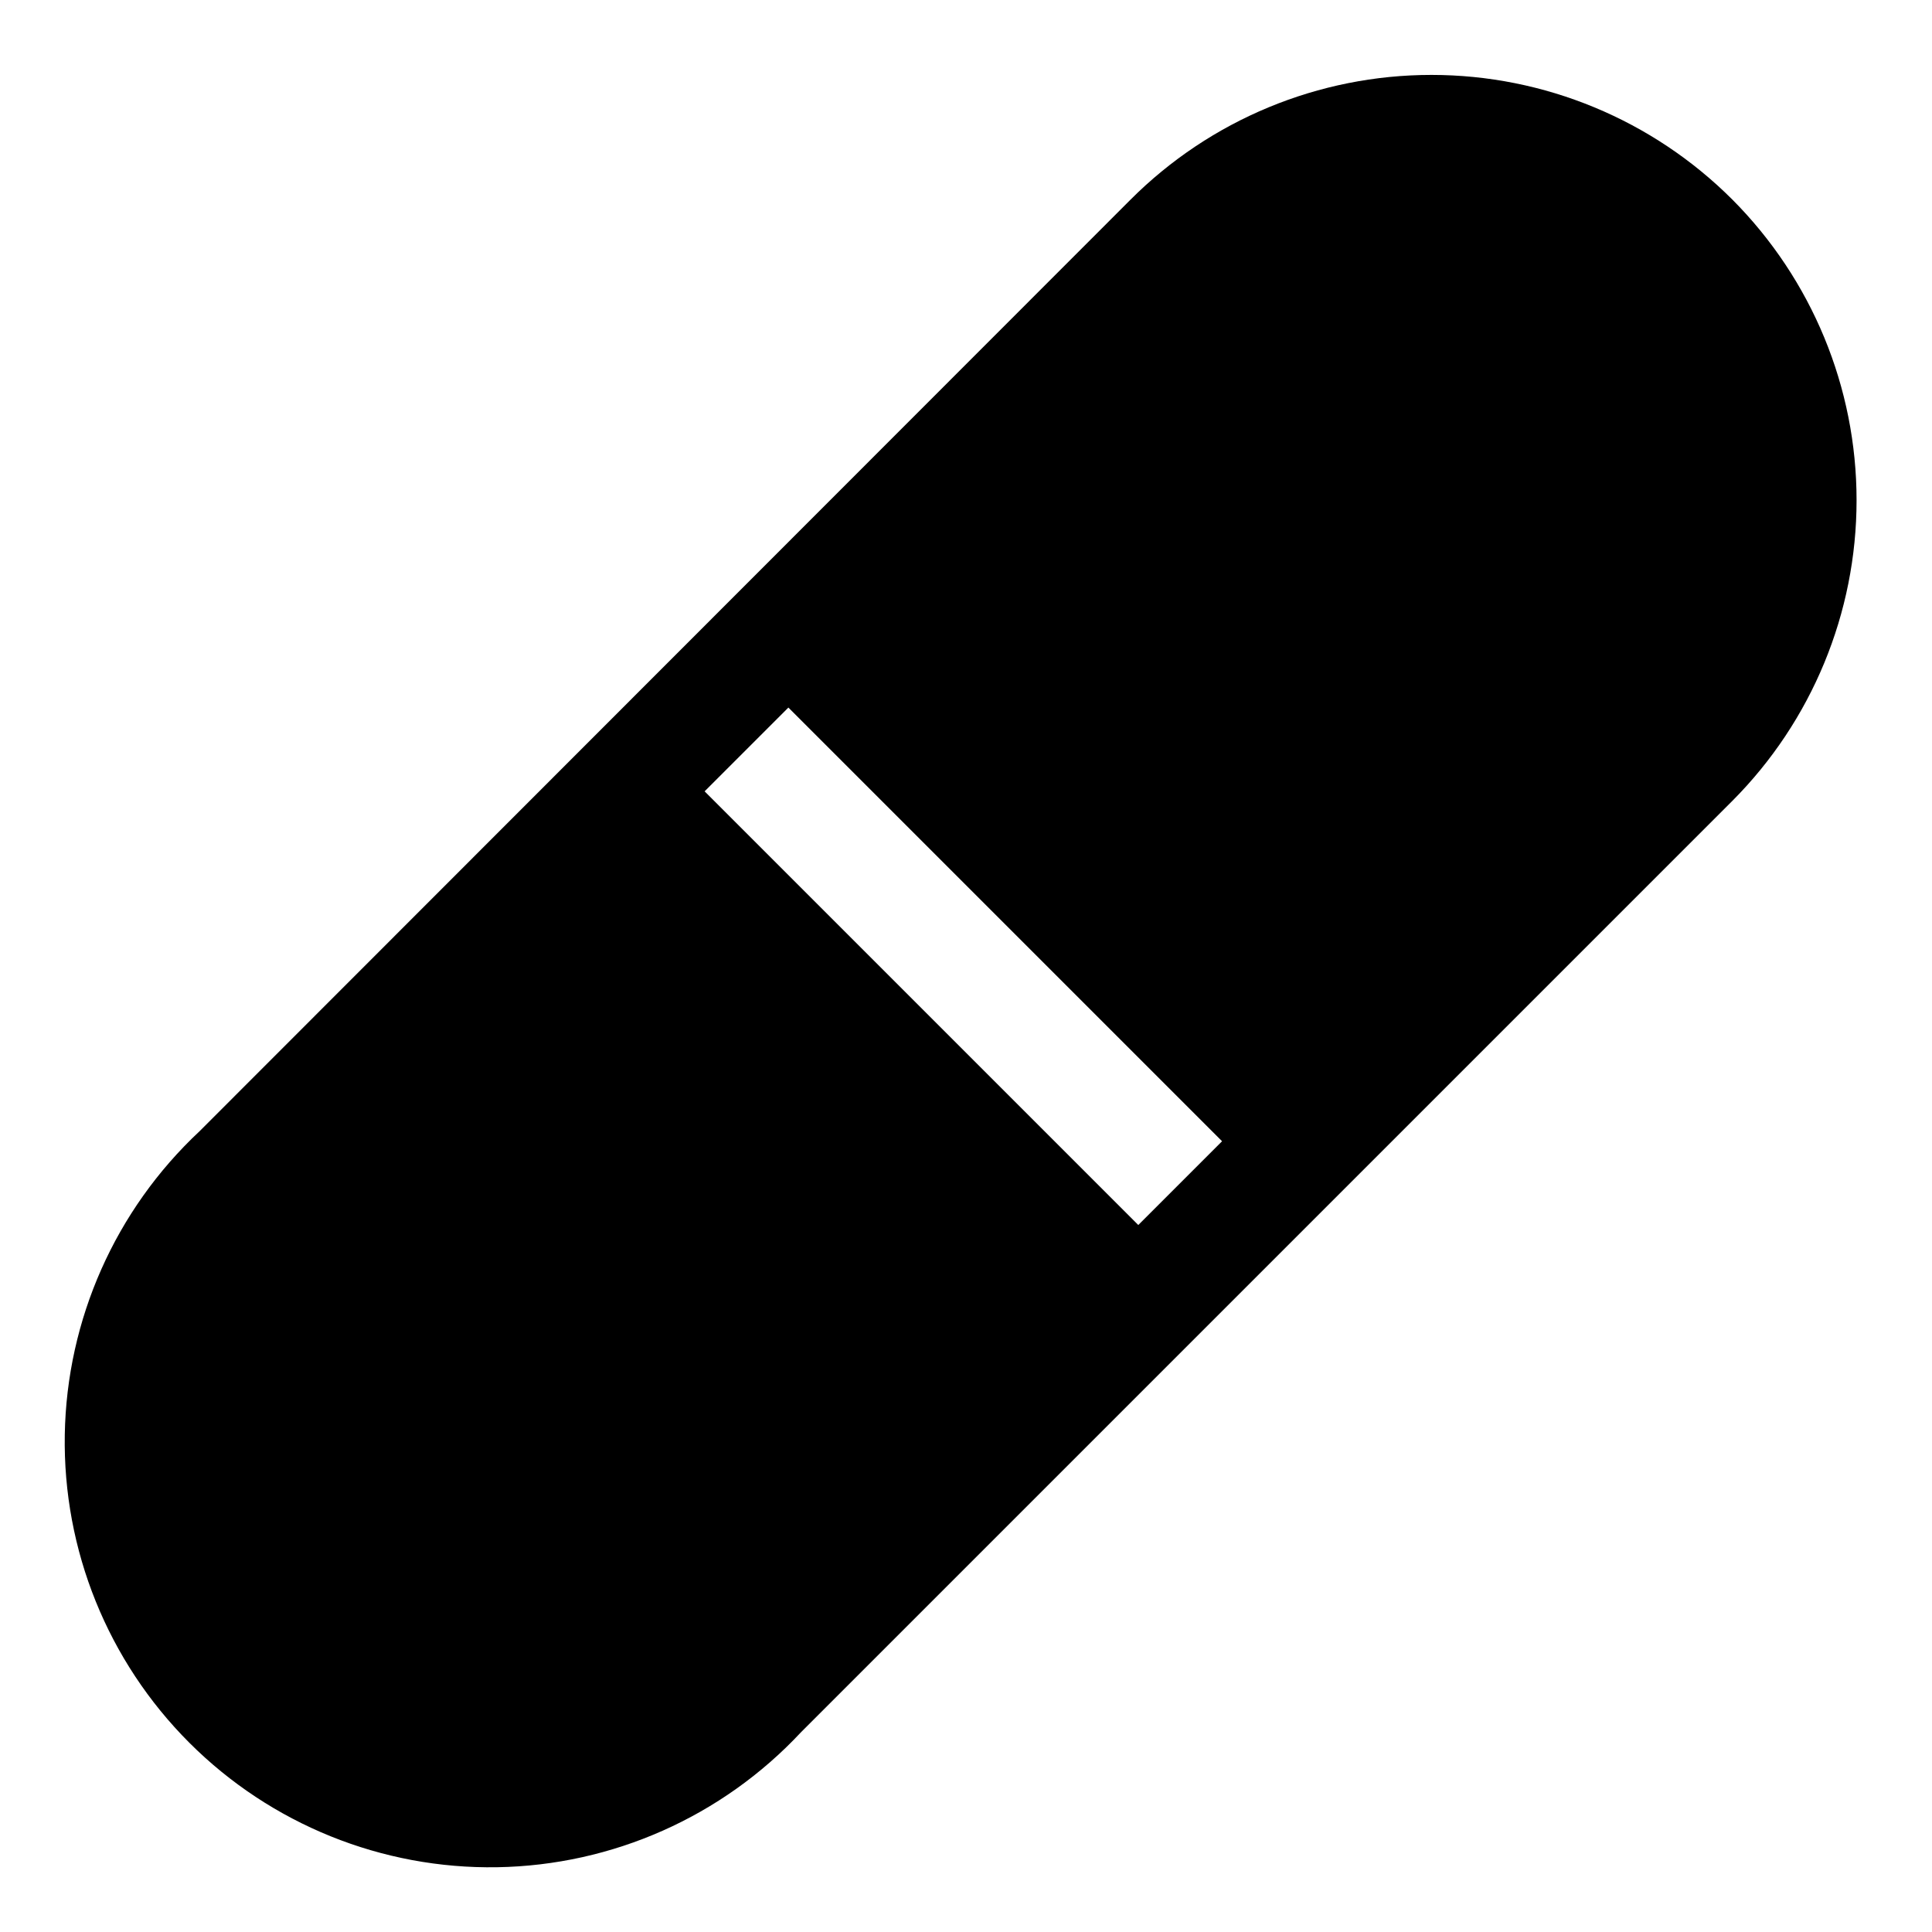 <?xml version="1.0" encoding="UTF-8"?>
<!-- Uploaded to: SVG Repo, www.svgrepo.com, Generator: SVG Repo Mixer Tools -->
<svg fill="#000000" width="800px" height="800px" version="1.1" viewBox="144 144 512 512" xmlns="http://www.w3.org/2000/svg">
 <path d="m603.1 196.9c-21.145-21.16-49.832-33.047-79.746-33.047-29.91 0-58.598 11.887-79.742 33.047l-246.71 246.87c-22.32 20.867-35.219 49.902-35.734 80.453-0.516 30.555 11.395 60.008 33 81.613 21.609 21.609 51.062 33.516 81.613 33 30.555-0.516 59.586-13.41 80.453-35.734l246.87-246.87c21.074-21.156 32.906-49.805 32.906-79.664 0-29.863-11.832-58.508-32.906-79.668zm-157.44 271.74-114.93-114.93 22.199-22.199 114.93 114.93z"/>
</svg>